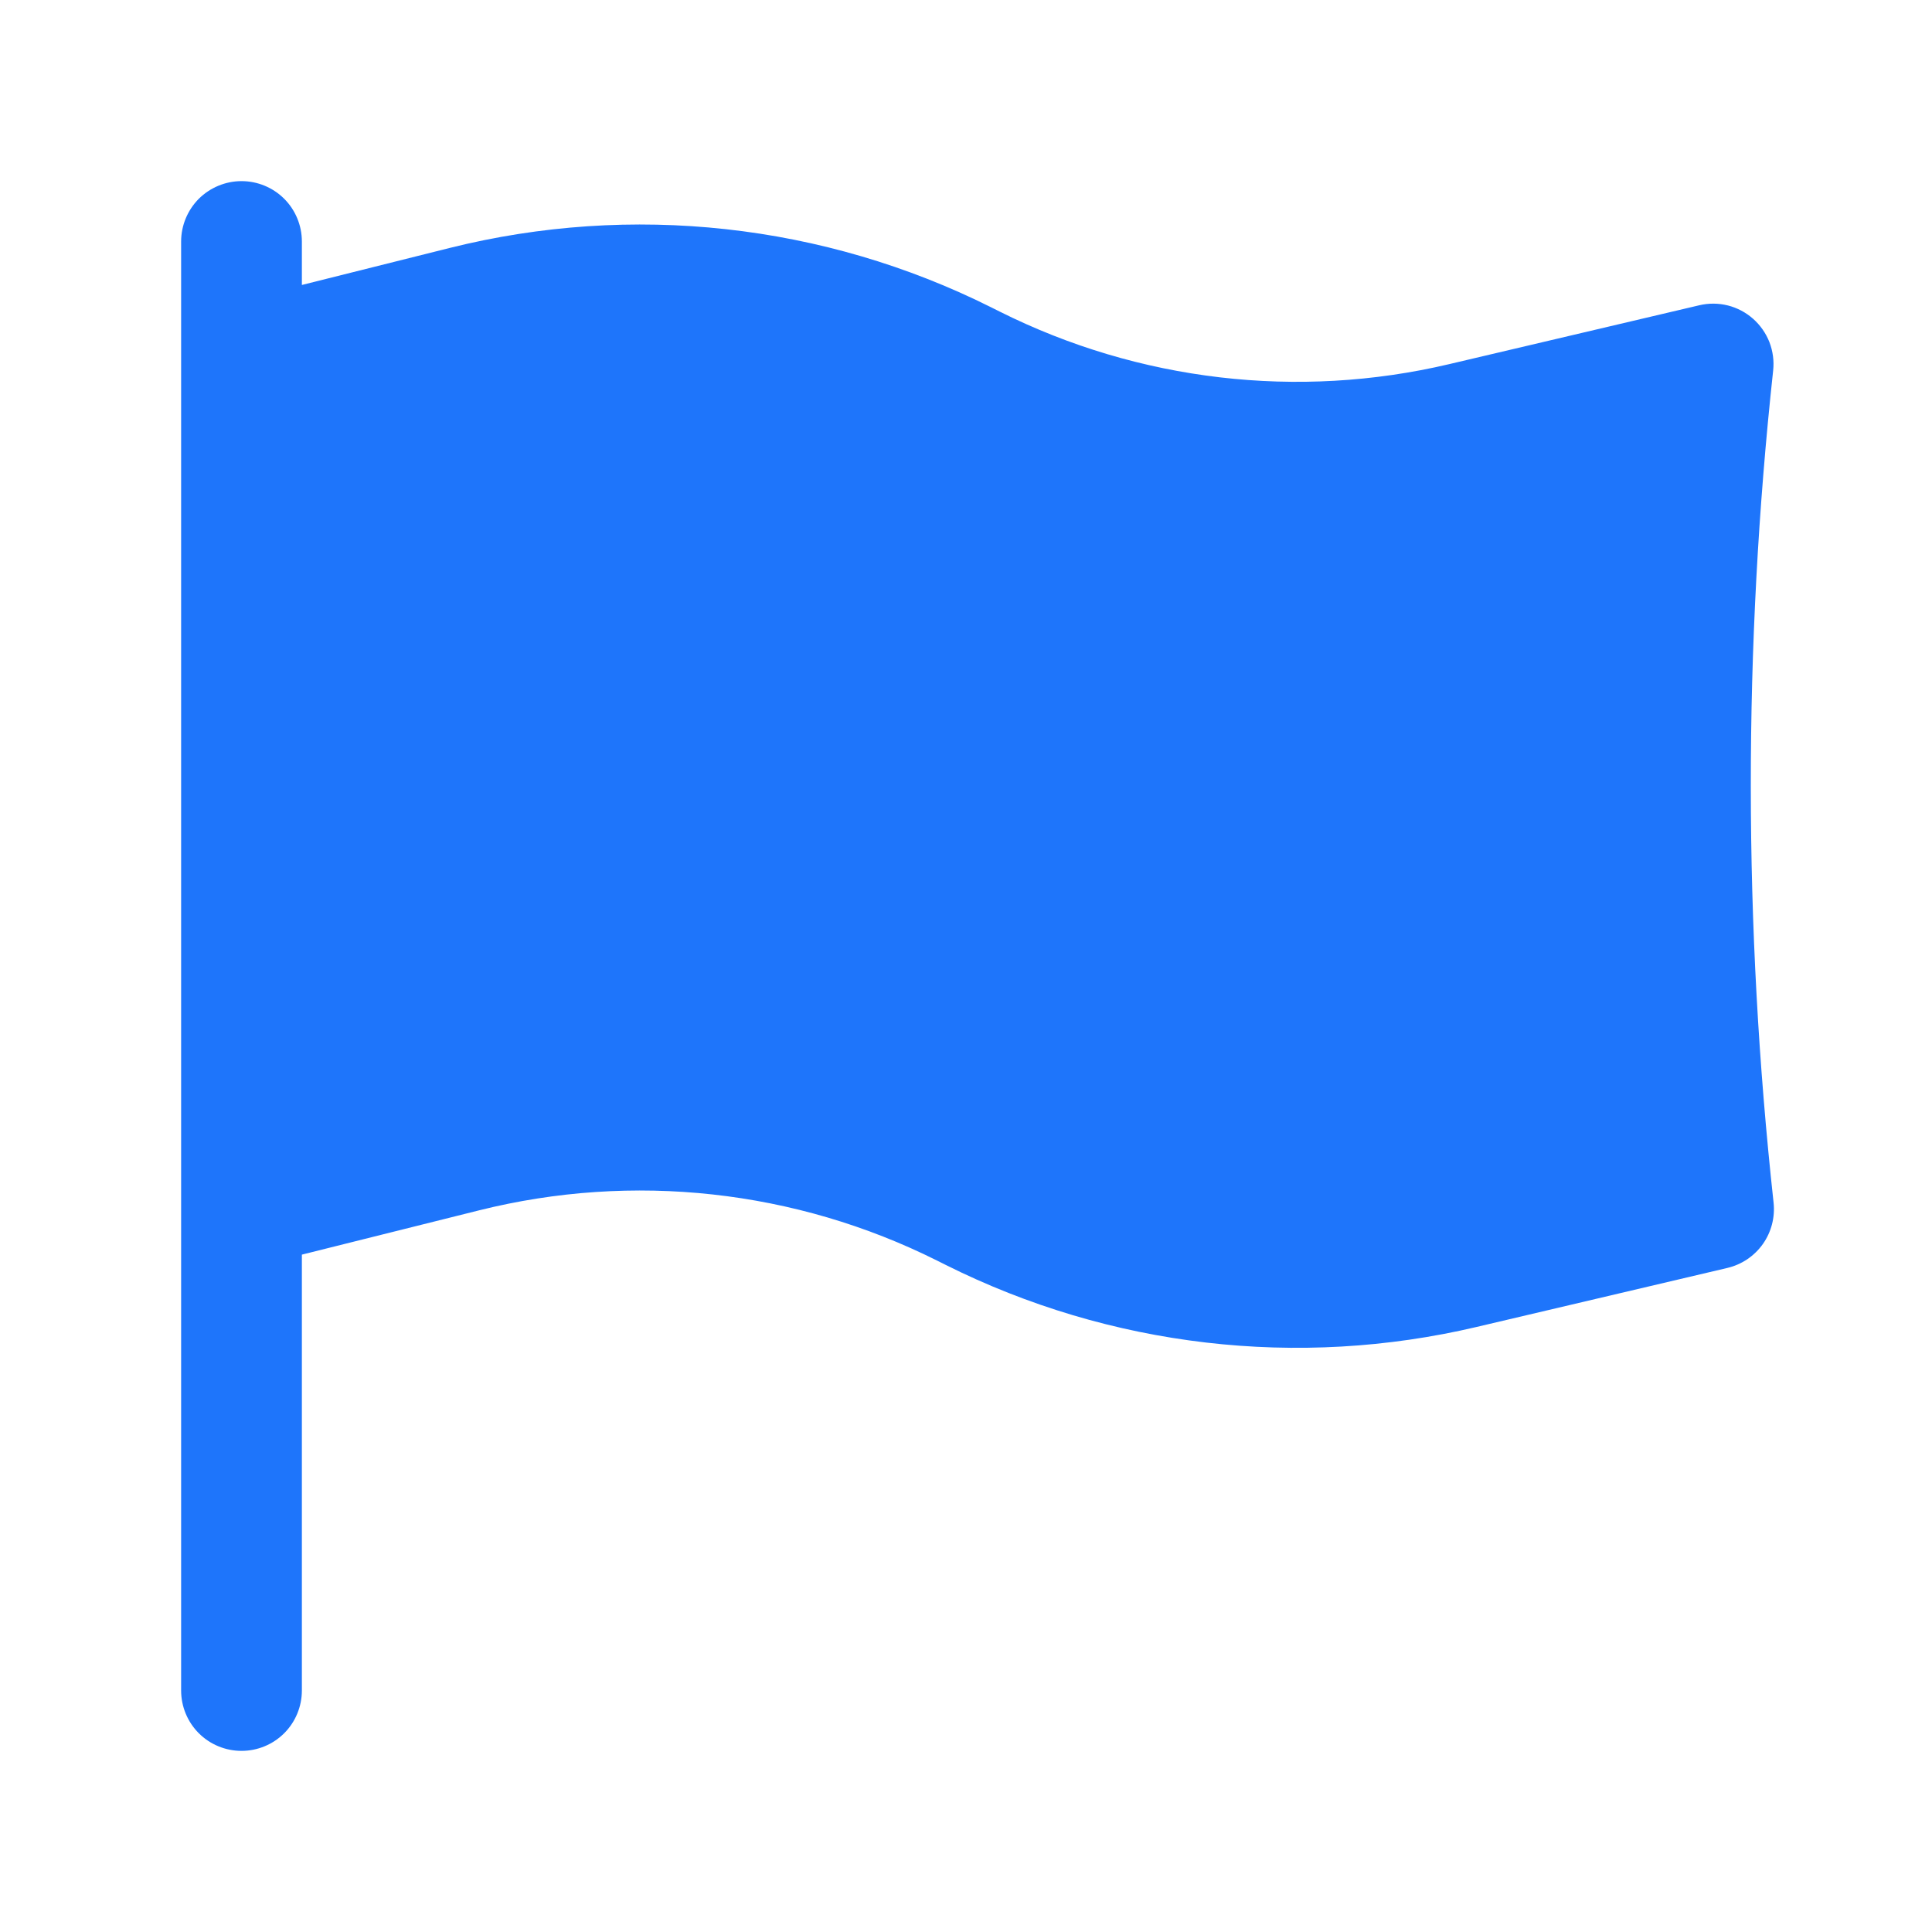 <svg width="28" height="28" viewBox="0 0 28 28" fill="none" xmlns="http://www.w3.org/2000/svg">
<g id="Features icons">
<path id="Vector" fill-rule="evenodd" clip-rule="evenodd" d="M3.5 2.625C3.732 2.625 3.955 2.717 4.119 2.881C4.283 3.045 4.375 3.268 4.375 3.5V4.13L6.519 3.593C9.154 2.935 11.937 3.24 14.365 4.454L14.491 4.517C16.505 5.524 18.808 5.794 21 5.278L24.628 4.424C24.764 4.392 24.906 4.393 25.042 4.427C25.177 4.461 25.303 4.528 25.407 4.62C25.512 4.713 25.593 4.829 25.644 4.959C25.694 5.09 25.713 5.23 25.698 5.369C25.264 9.377 25.266 13.421 25.704 17.429C25.727 17.641 25.672 17.855 25.549 18.029C25.425 18.204 25.242 18.327 25.034 18.376L21.401 19.231C18.811 19.841 16.089 19.523 13.708 18.333L13.582 18.27C11.527 17.242 9.173 16.984 6.944 17.541L4.375 18.183V24.5C4.375 24.732 4.283 24.955 4.119 25.119C3.955 25.283 3.732 25.375 3.5 25.375C3.268 25.375 3.045 25.283 2.881 25.119C2.717 24.955 2.625 24.732 2.625 24.5V3.5C2.625 3.385 2.648 3.271 2.692 3.165C2.736 3.059 2.8 2.963 2.881 2.881C2.963 2.8 3.059 2.736 3.165 2.692C3.271 2.648 3.385 2.625 3.5 2.625Z" fill="#1E75FB"/>
</g>
</svg>

